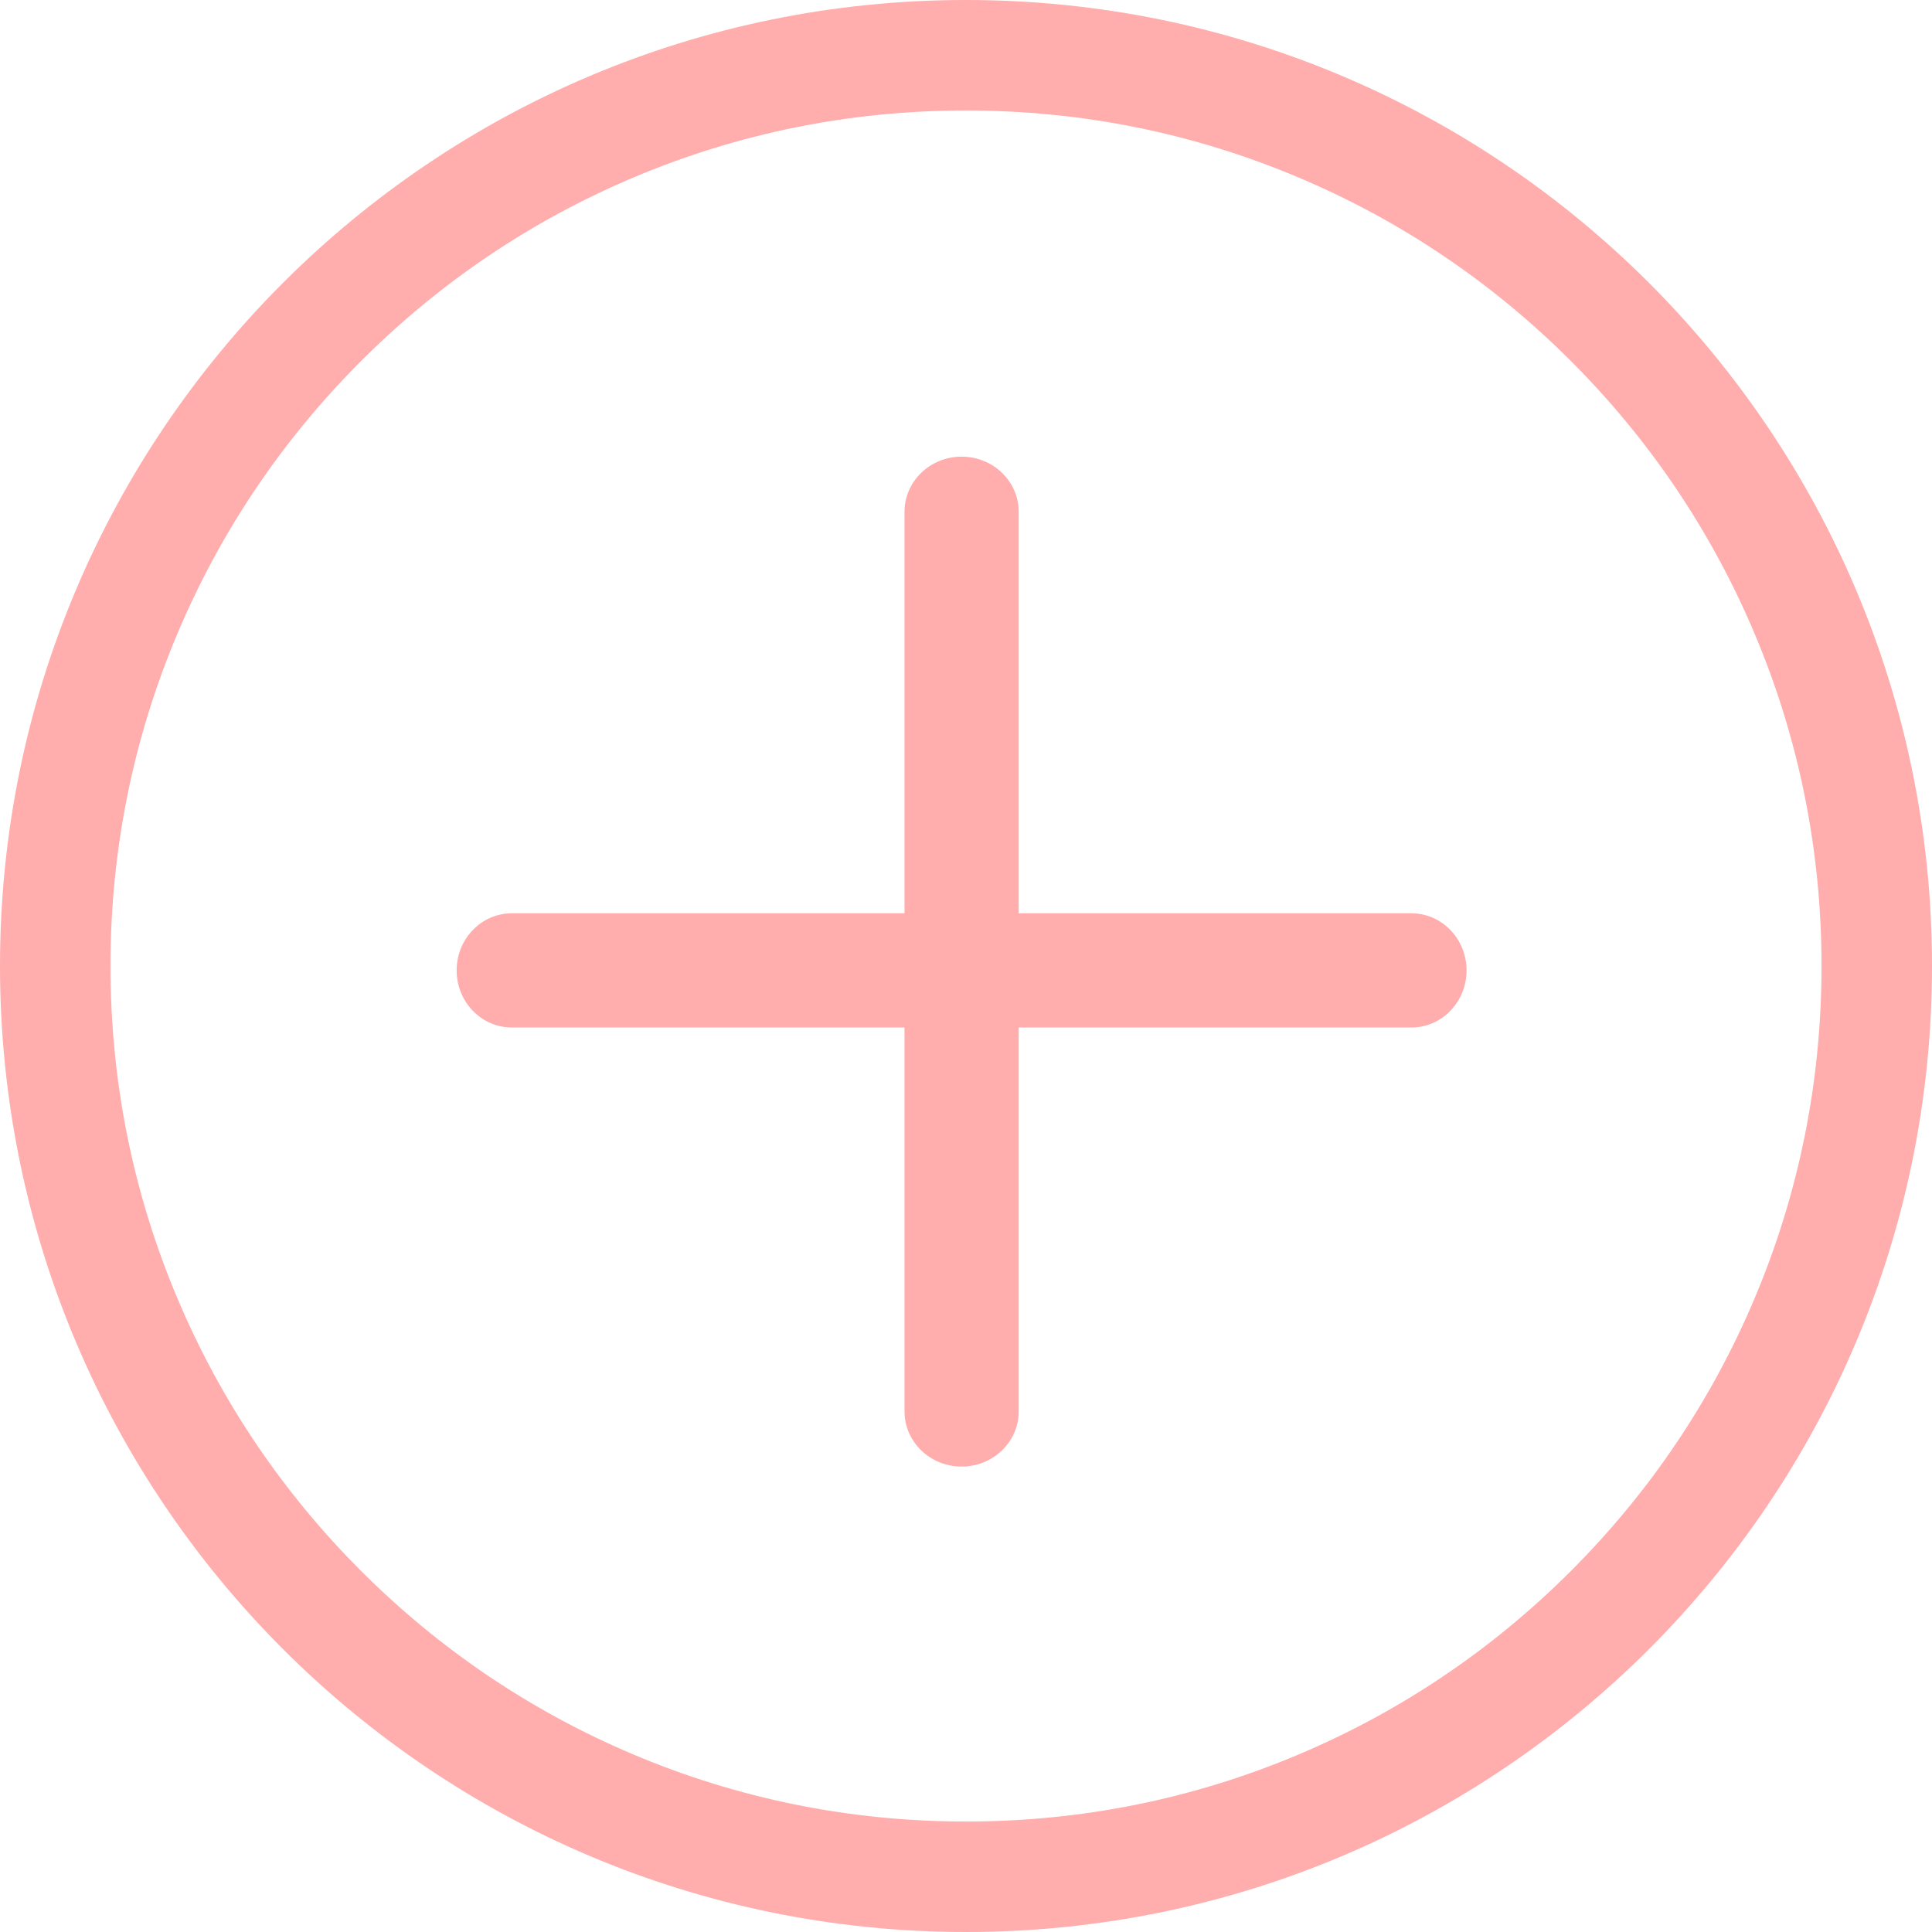 <svg xmlns="http://www.w3.org/2000/svg" xmlns:xlink="http://www.w3.org/1999/xlink" xmlns:sketch="http://www.bohemiancoding.com/sketch/ns" viewBox="0 0 220 220" version="1.1" x="0px" y="0px" aria-hidden="true" width="220px" height="220px" style="fill:url(#CerosGradient_id4d833fed8);"><defs><linearGradient class="cerosgradient" data-cerosgradient="true" id="CerosGradient_id4d833fed8" gradientUnits="userSpaceOnUse" x1="50%" y1="100%" x2="50%" y2="0%"><stop offset="0%" stop-color="#FFADAD"/><stop offset="100%" stop-color="#FFADAD"/></linearGradient><linearGradient/></defs><title>plus</title><desc>Created with Sketch.</desc><g stroke="none" stroke-width="1" fill="none" fill-rule="evenodd" sketch:type="MSPage"><g sketch:type="MSArtboardGroup" transform="translate(-1264, -548)" fill="#000000"><path d="M1374,560.58 C1387.157,560.58 1399.914,563.154 1411.916,568.231 C1423.516,573.137 1433.935,580.163 1442.886,589.114 C1451.837,598.065 1458.863,608.484 1463.769,620.084 C1468.846,632.086 1471.42,644.843 1471.42,658 C1471.42,671.157 1468.846,683.914 1463.77,695.916 C1458.863,707.516 1451.837,717.935 1442.886,726.886 C1433.935,735.838 1423.516,742.863 1411.916,747.769 C1399.914,752.846 1387.158,755.42 1374,755.42 C1360.844,755.42 1348.088,752.846 1336.086,747.769 C1324.486,742.863 1314.066,735.836 1305.115,726.885 C1296.163,717.934 1289.137,707.514 1284.231,695.914 C1279.154,683.912 1276.58,671.156 1276.58,657.999 C1276.58,644.842 1279.154,632.086 1284.231,620.083 C1289.137,608.484 1296.163,598.064 1305.114,589.114 C1314.065,580.163 1324.484,573.137 1336.084,568.231 C1348.086,563.154 1360.842,560.58 1374,560.58 Z M1367,665 L1367,708.721 C1367,712.189 1369.91,715 1373.5,715 C1377.09,715 1380,712.189 1380,708.721 L1380,665 L1424.721,665 C1428.189,665 1431,662.09 1431,658.5 C1431,654.91 1428.189,652 1424.721,652 L1380,652 L1380,606.279 C1380,602.811 1377.09,600 1373.5,600 C1369.91,600 1367,602.811 1367,606.279 L1367,652 L1322.279,652 C1318.811,652 1316,654.91 1316,658.5 C1316,662.09 1318.811,665 1322.279,665 L1367,665 Z M1374,548 C1313.249,548 1264,597.249 1264,657.999 C1264,718.748 1313.253,768 1374,768 C1374.004,768 1373.997,768 1374.001,768 C1434.751,768 1484.001,718.751 1484,658 C1484,597.249 1434.752,548 1374,548" sketch:type="MSShapeGroup" style="fill:url(#CerosGradient_id4d833fed8);"/></g></g></svg>